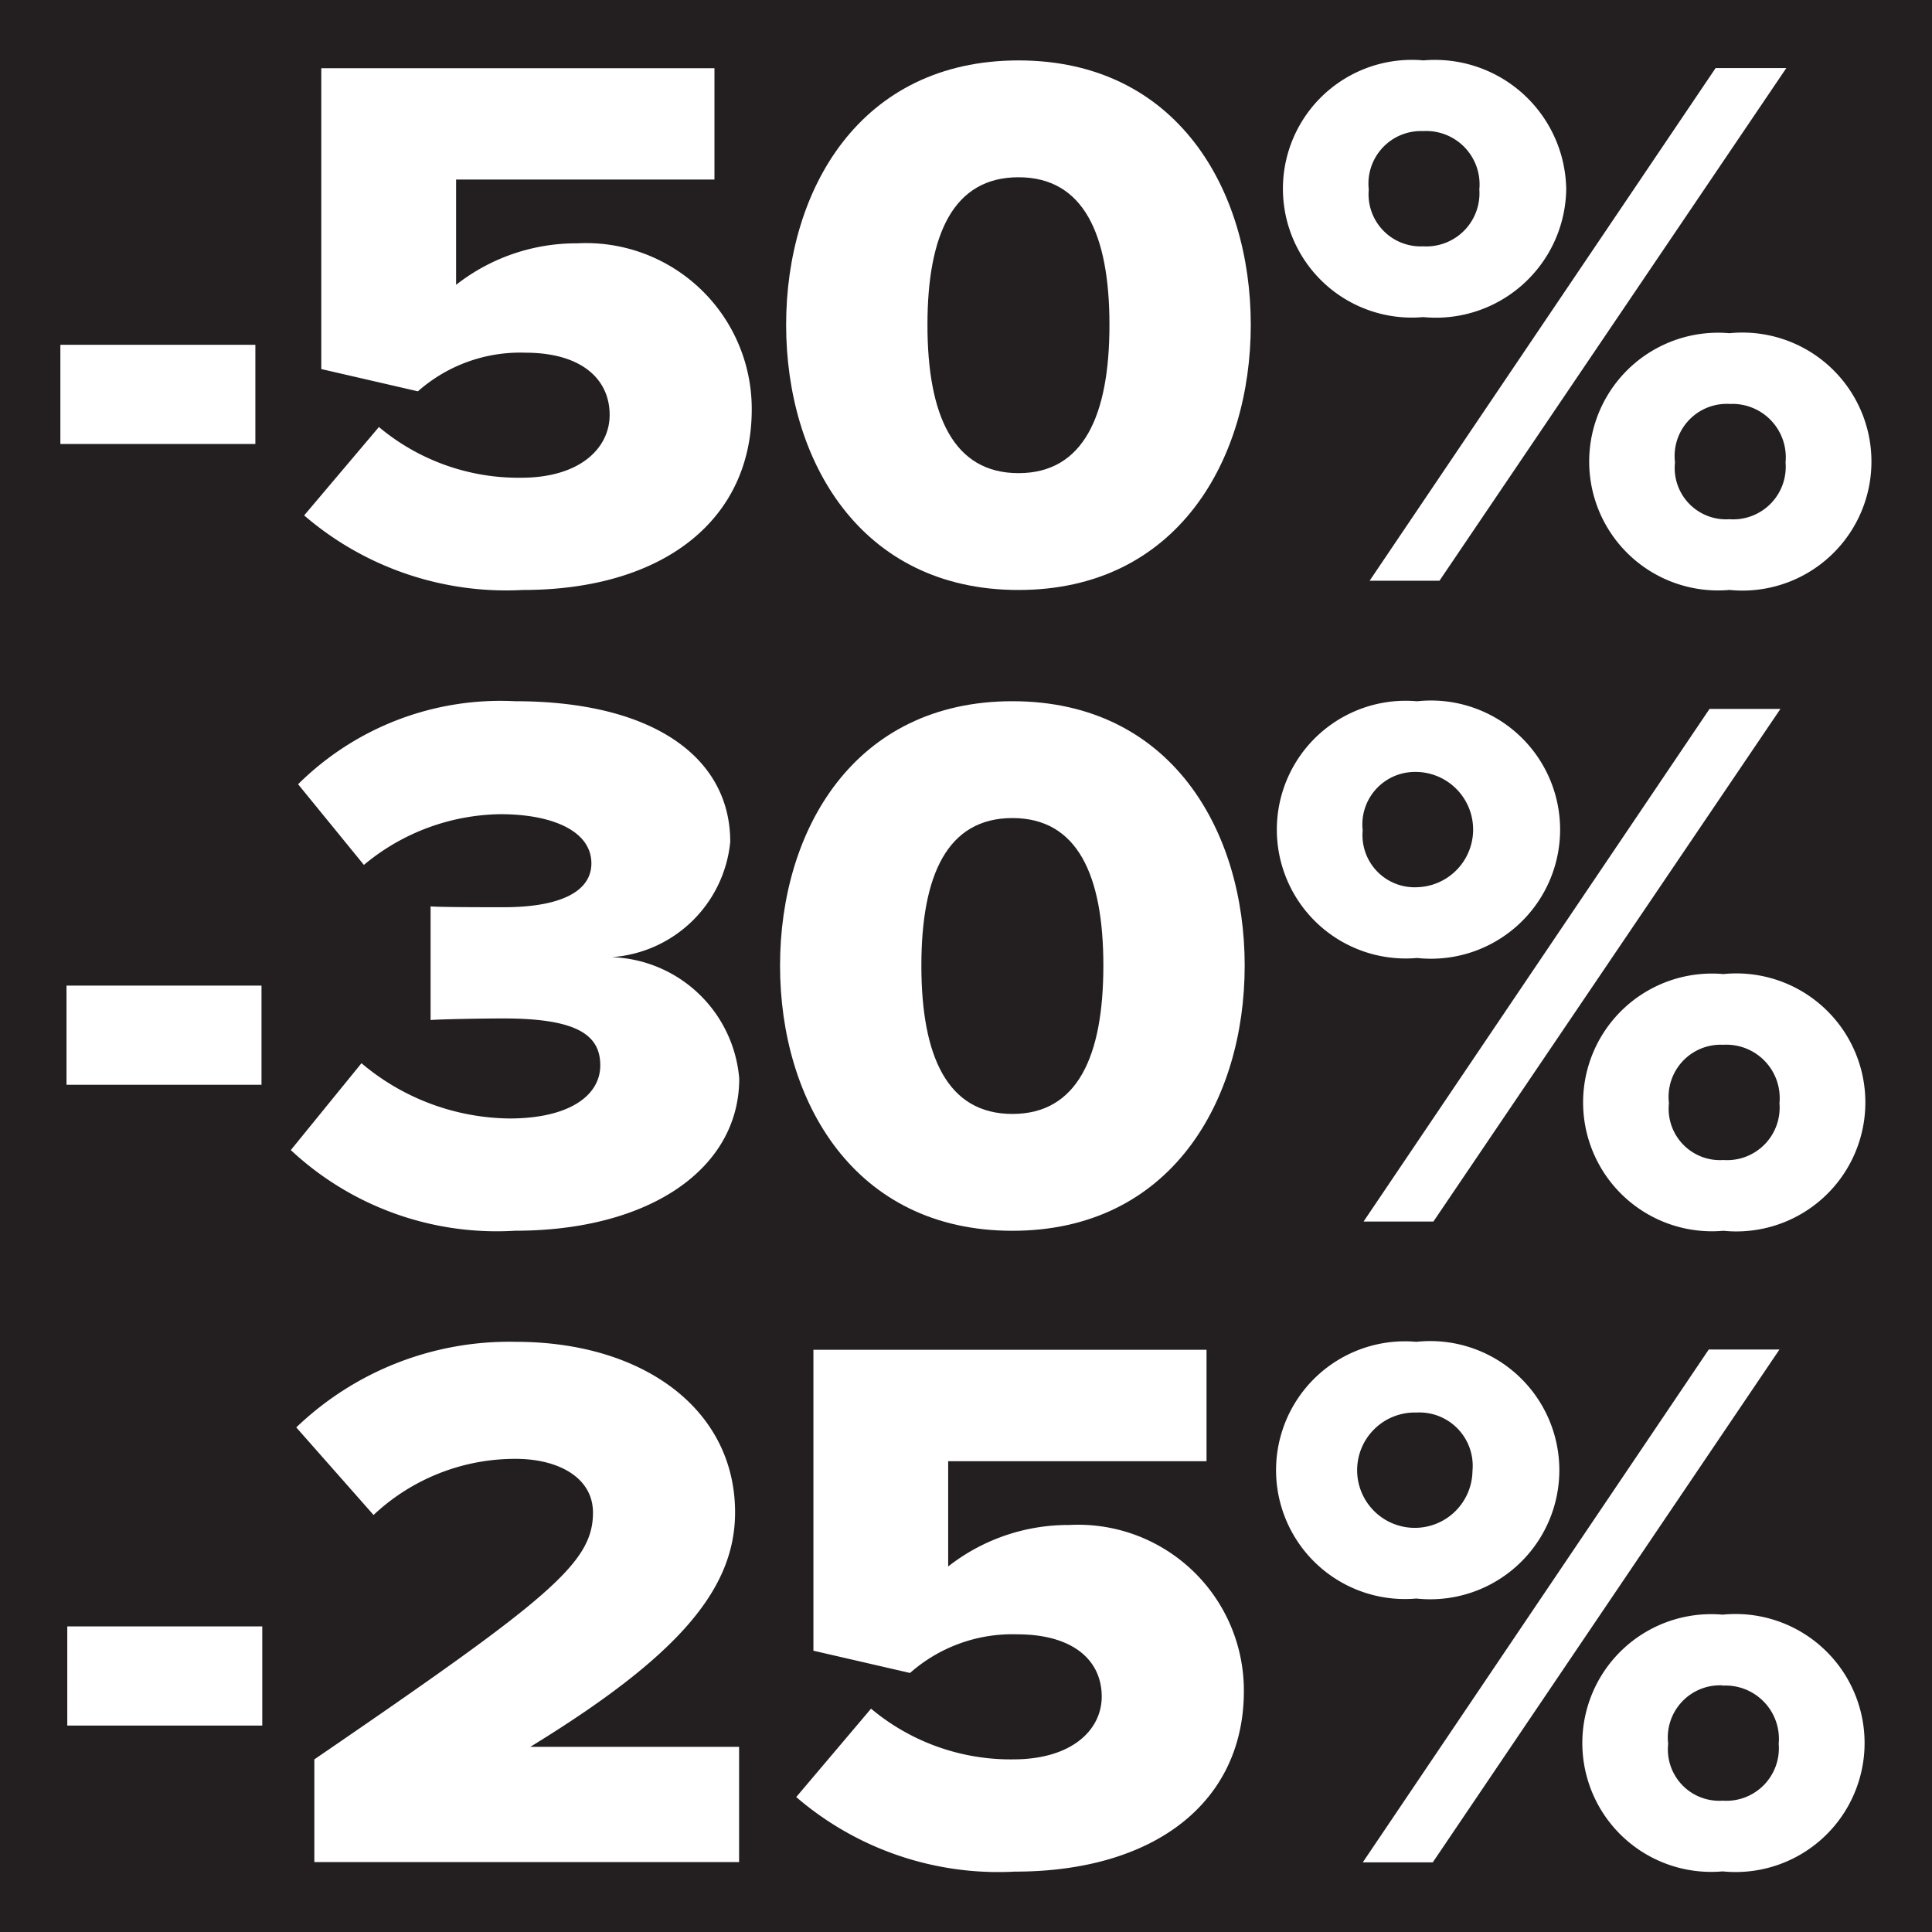 <svg xmlns="http://www.w3.org/2000/svg" xmlns:xlink="http://www.w3.org/1999/xlink" width="40" height="40" viewBox="0 0 40 40">
  <defs>
    <clipPath id="clip-path">
      <rect id="Rectangle_1742" data-name="Rectangle 1742" width="39.999" height="39.999" fill="none"/>
    </clipPath>
  </defs>
  <g id="Group_3781" data-name="Group 3781" transform="translate(0 0.001)">
    <rect id="Rectangle_1738" data-name="Rectangle 1738" width="40" height="40" transform="translate(0 -0.001)" fill="#231f20"/>
    <rect id="Rectangle_1739" data-name="Rectangle 1739" width="4.037" height="2.053" transform="translate(1.25 7.138)" fill="#fff"/>
    <g id="Group_3782" data-name="Group 3782" transform="translate(0 0)">
      <g id="Group_3781-2" data-name="Group 3781" clip-path="url(#clip-path)">
        <path id="Path_331" data-name="Path 331" d="M8.688,9.029a4.5,4.5,0,0,0,2.944,1.05c1.228,0,1.833-.62,1.833-1.3,0-.748-.589-1.289-1.749-1.289a3.2,3.2,0,0,0-2.221.8l-2-.461V1.6h8.14V3.905H10.286v2.18a4.027,4.027,0,0,1,2.506-.859,3.432,3.432,0,0,1,3.615,3.438c0,2.291-1.834,3.739-4.742,3.739A6.412,6.412,0,0,1,7.14,10.859Z" transform="translate(-0.843 -0.189)" fill="#fff"/>
        <path id="Path_332" data-name="Path 332" d="M23.266,1.418c3.28,0,4.809,2.674,4.809,5.474s-1.529,5.49-4.809,5.49-4.811-2.689-4.811-5.49,1.531-5.474,4.811-5.474m0,2.419c-1.346,0-1.885,1.177-1.885,3.055s.539,3.071,1.885,3.071,1.883-1.193,1.883-3.071-.538-3.055-1.883-3.055" transform="translate(-2.179 -0.168)" fill="#fff"/>
        <path id="Path_333" data-name="Path 333" d="M33.021,1.418a2.718,2.718,0,0,1,2.961,2.673,2.7,2.7,0,0,1-2.961,2.641,2.668,2.668,0,1,1,0-5.315m0,1.464a1.088,1.088,0,0,0-1.127,1.209,1.079,1.079,0,0,0,1.127,1.177,1.1,1.1,0,0,0,1.162-1.177,1.105,1.105,0,0,0-1.162-1.209m6.054-1.305h1.464L33.358,12.19H31.912Zm.287,5.49a2.671,2.671,0,1,1,0,5.315,2.668,2.668,0,1,1,0-5.315m0,1.464A1.08,1.08,0,0,0,38.234,9.74a1.063,1.063,0,0,0,1.127,1.177A1.088,1.088,0,0,0,40.523,9.74a1.105,1.105,0,0,0-1.161-1.209" transform="translate(-3.555 -0.168)" fill="#fff"/>
        <rect id="Rectangle_1740" data-name="Rectangle 1740" width="4.037" height="2.053" transform="translate(1.377 20.405)" fill="#fff"/>
        <path id="Path_334" data-name="Path 334" d="M8.29,23.956A4.828,4.828,0,0,0,11.35,25.1c1.245,0,1.884-.477,1.884-1.1s-.47-.971-2-.971c-.488,0-1.346.017-1.513.033V20.709c.219.017,1.093.017,1.513.017,1.161,0,1.816-.318,1.816-.908,0-.669-.807-1.018-1.883-1.018A4.5,4.5,0,0,0,8.34,19.85L6.978,18.18a5.945,5.945,0,0,1,4.491-1.719c2.859,0,4.456,1.162,4.456,2.912a2.652,2.652,0,0,1-2.455,2.387,2.741,2.741,0,0,1,2.641,2.514c0,1.862-1.849,3.15-4.642,3.15a6.244,6.244,0,0,1-4.642-1.67Z" transform="translate(-0.806 -1.944)" fill="#fff"/>
        <path id="Path_335" data-name="Path 335" d="M23.123,16.461c3.28,0,4.809,2.674,4.809,5.474s-1.529,5.49-4.809,5.49-4.811-2.689-4.811-5.49,1.531-5.474,4.811-5.474m0,2.419c-1.346,0-1.885,1.177-1.885,3.055s.539,3.071,1.885,3.071,1.883-1.193,1.883-3.071-.538-3.055-1.883-3.055" transform="translate(-2.162 -1.944)" fill="#fff"/>
        <path id="Path_336" data-name="Path 336" d="M32.878,16.462a2.673,2.673,0,1,1,0,5.315,2.668,2.668,0,1,1,0-5.315m0,1.464a1.088,1.088,0,0,0-1.127,1.209,1.079,1.079,0,0,0,1.127,1.177,1.194,1.194,0,0,0,0-2.387m6.054-1.305H40.4L33.215,27.234H31.769Zm.287,5.49a2.671,2.671,0,1,1,0,5.315,2.668,2.668,0,1,1,0-5.315m0,1.464a1.08,1.08,0,0,0-1.127,1.209,1.063,1.063,0,0,0,1.127,1.177,1.088,1.088,0,0,0,1.161-1.177,1.105,1.105,0,0,0-1.161-1.209" transform="translate(-3.538 -1.944)" fill="#fff"/>
        <rect id="Rectangle_1741" data-name="Rectangle 1741" width="4.037" height="2.053" transform="translate(1.393 33.672)" fill="#fff"/>
        <path id="Path_337" data-name="Path 337" d="M7.33,40.145c4.86-3.326,5.769-4.058,5.769-5.108,0-.732-.724-1.114-1.6-1.114a4.278,4.278,0,0,0-2.943,1.162l-1.6-1.813A6.37,6.37,0,0,1,11.5,31.5c2.641,0,4.541,1.4,4.541,3.532,0,1.623-1.228,3.007-4.239,4.853h4.322v2.387H7.33Z" transform="translate(-0.822 -3.72)" fill="#fff"/>
        <path id="Path_338" data-name="Path 338" d="M20.241,39.116a4.5,4.5,0,0,0,2.943,1.05c1.228,0,1.833-.62,1.833-1.3,0-.748-.589-1.289-1.749-1.289a3.2,3.2,0,0,0-2.22.8l-2-.461V31.686h8.139v2.307H21.838v2.179a4.031,4.031,0,0,1,2.506-.859,3.432,3.432,0,0,1,3.616,3.438c0,2.291-1.834,3.739-4.743,3.739a6.415,6.415,0,0,1-4.525-1.544Z" transform="translate(-2.207 -3.741)" fill="#fff"/>
        <path id="Path_339" data-name="Path 339" d="M32.86,31.5a2.673,2.673,0,1,1,0,5.315,2.668,2.668,0,1,1,0-5.315m0,1.464a1.194,1.194,0,1,0,1.162,1.209,1.105,1.105,0,0,0-1.162-1.209m6.054-1.305h1.464L33.2,42.277H31.751Zm.287,5.49a2.671,2.671,0,1,1,0,5.315,2.668,2.668,0,1,1,0-5.315m0,1.464a1.08,1.08,0,0,0-1.127,1.209A1.063,1.063,0,0,0,39.2,41a1.088,1.088,0,0,0,1.162-1.177A1.105,1.105,0,0,0,39.2,38.618" transform="translate(-3.536 -3.72)" fill="#fff"/>
      </g>
    </g>
  </g>
</svg>
